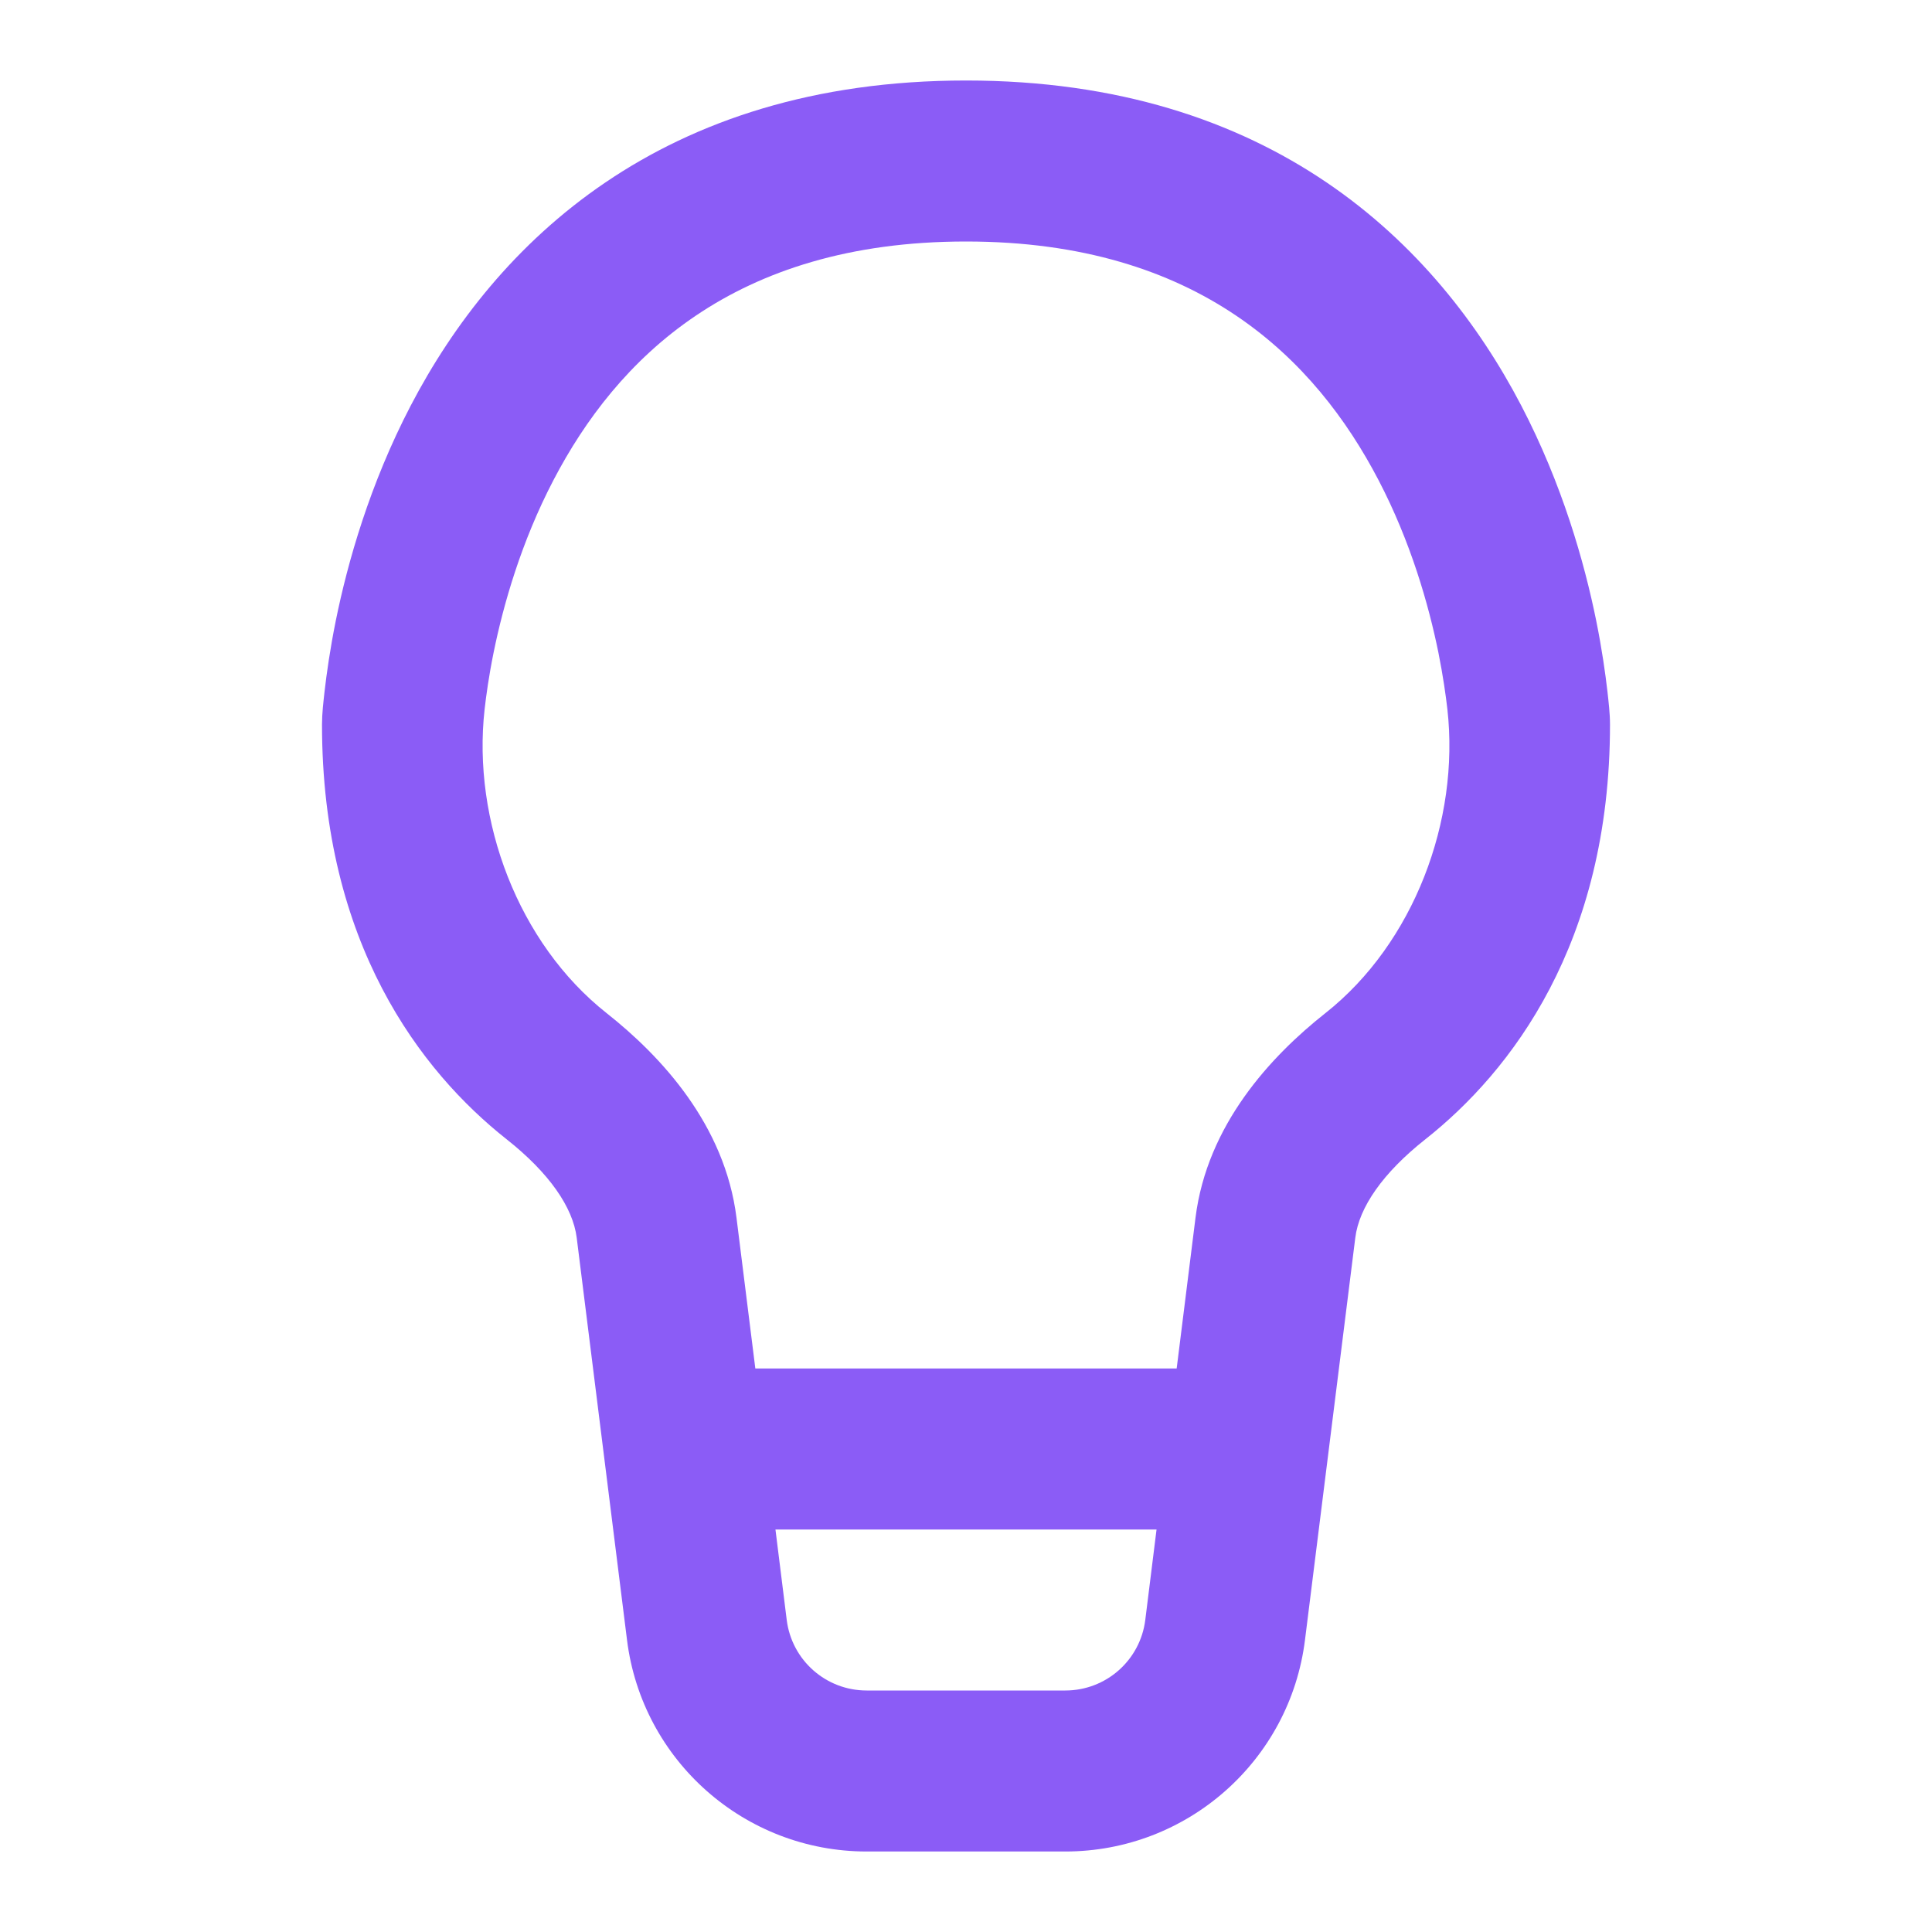 <?xml version="1.0" encoding="utf-8"?><!-- Uploaded to: SVG Repo, www.svgrepo.com, Generator: SVG Repo Mixer Tools -->
<svg width="800px" height="800px" viewBox="0 0 24 24" fill="none" xmlns="http://www.w3.org/2000/svg">
<path fill-rule="evenodd" clip-rule="evenodd" d="M12 1C8.206 1 6.151 3.029 5.103 5.037C4.591 6.019 4.318 6.989 4.172 7.707C4.099 8.068 4.057 8.371 4.032 8.588C4.017 8.724 4 8.863 4 9C4 11.722 5.232 13.314 6.294 14.153C6.823 14.571 7.117 14.999 7.164 15.375L7.789 20.372C7.976 21.873 9.253 23 10.766 23H13.234C14.747 23 16.024 21.873 16.211 20.372L16.836 15.375C16.883 14.999 17.177 14.571 17.706 14.153C18.768 13.314 20 11.722 20 9C20 8.863 19.983 8.724 19.968 8.588C19.943 8.371 19.901 8.068 19.828 7.707C19.682 6.989 19.409 6.019 18.897 5.037C17.849 3.029 15.794 1 12 1ZM7.535 12.585C6.438 11.718 5.865 10.193 6.02 8.811C6.039 8.644 6.072 8.4 6.132 8.105C6.253 7.511 6.475 6.731 6.876 5.963C7.655 4.471 9.1 3 12 3C14.9 3 16.345 4.471 17.124 5.963C17.525 6.731 17.747 7.511 17.868 8.105C17.927 8.4 17.961 8.644 17.98 8.811C18.135 10.193 17.562 11.718 16.465 12.585C15.785 13.122 14.995 13.974 14.851 15.127L14.617 17H9.383L9.149 15.127C9.005 13.974 8.215 13.122 7.535 12.585ZM9.633 19L9.773 20.124C9.836 20.625 10.261 21 10.766 21H13.234C13.739 21 14.164 20.625 14.227 20.124L14.367 19H9.633Z" fill="#8B5CF6"/>
</svg>